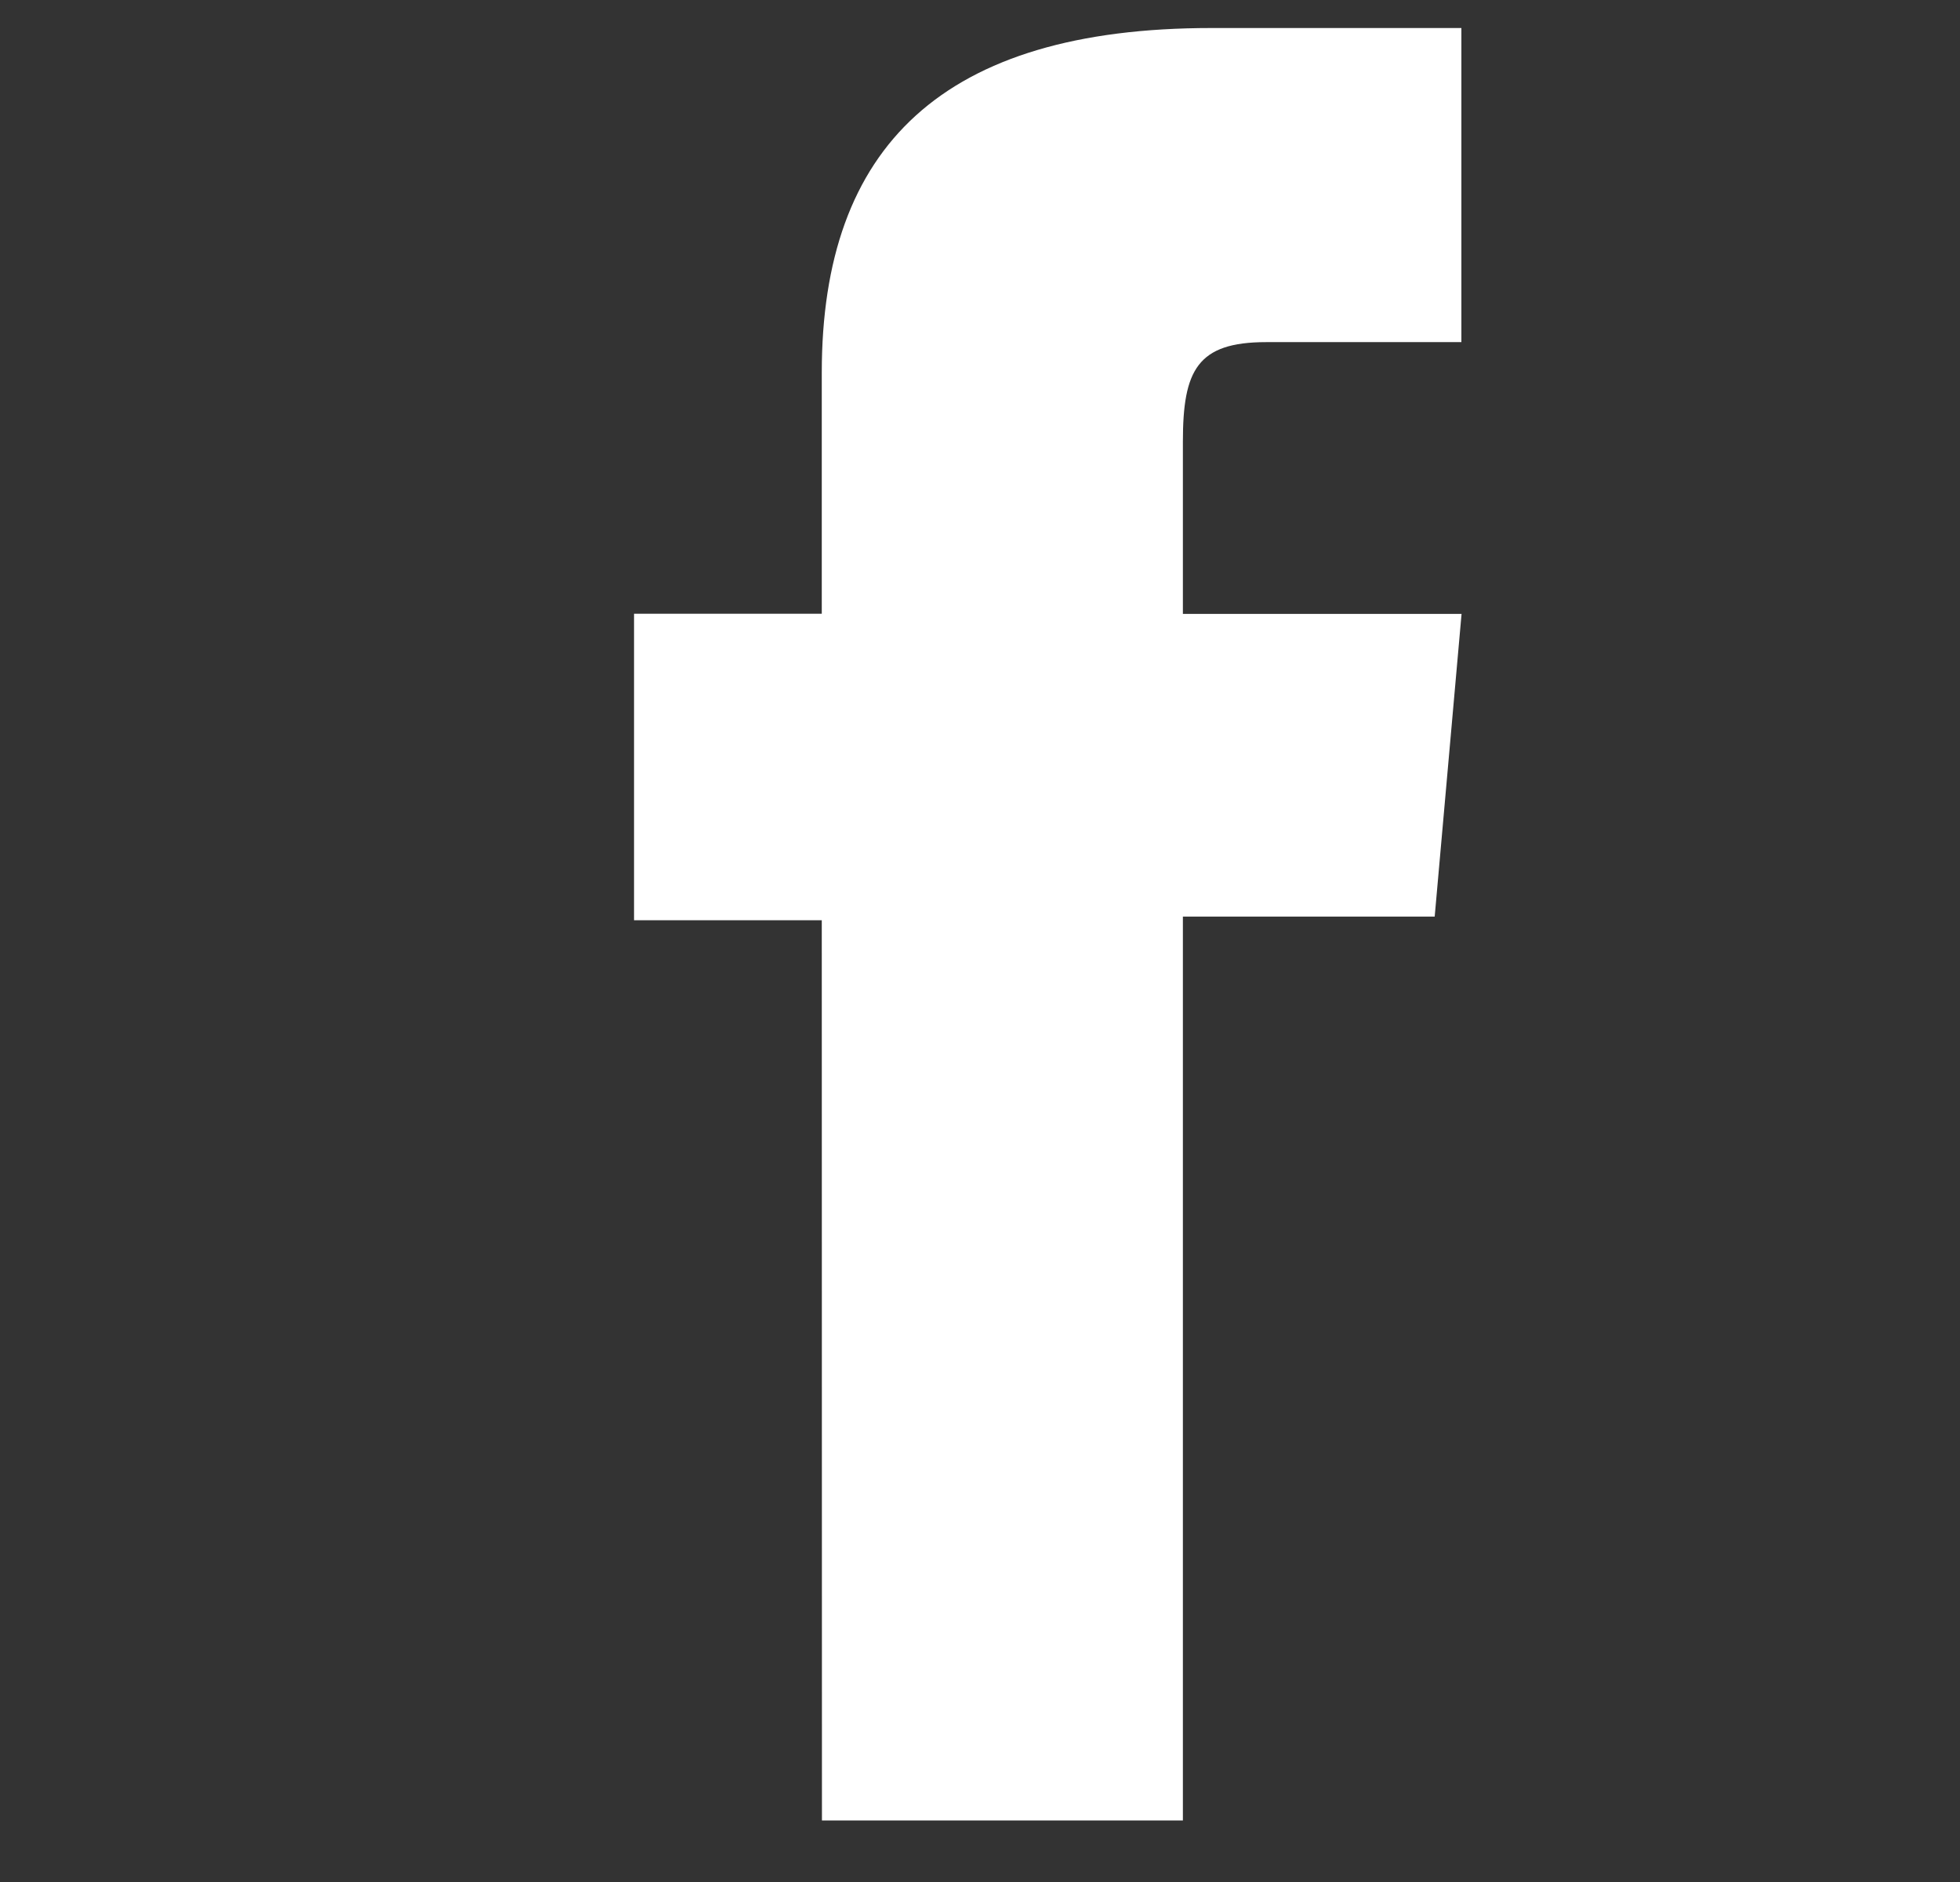 <svg xmlns="http://www.w3.org/2000/svg" width="34.14" height="32.774"><rect width="100%" height="100%" fill="#333333" stroke="none"/><defs><clipPath id="a"><path fill="#fff" stroke="#707070" d="M0 0h34.14v32.774H0z" data-name="Retângulo 763"/></clipPath></defs><g clip-path="url(#a)" data-name="Grupo de máscara 27"><g data-name="Grupo 2209"><g data-name="Grupo 81"><path fill="#fff" d="M14.317 31.703h6.287V15.962h4.386l.468-5.271h-4.854v-3c0-1.242.249-1.733 1.451-1.733h3.4V.488h-4.354c-4.678 0-6.787 2.061-6.787 6v4.2h-3.27v5.338h3.27Z" data-name="Caminho 1206"/></g></g></g></svg>